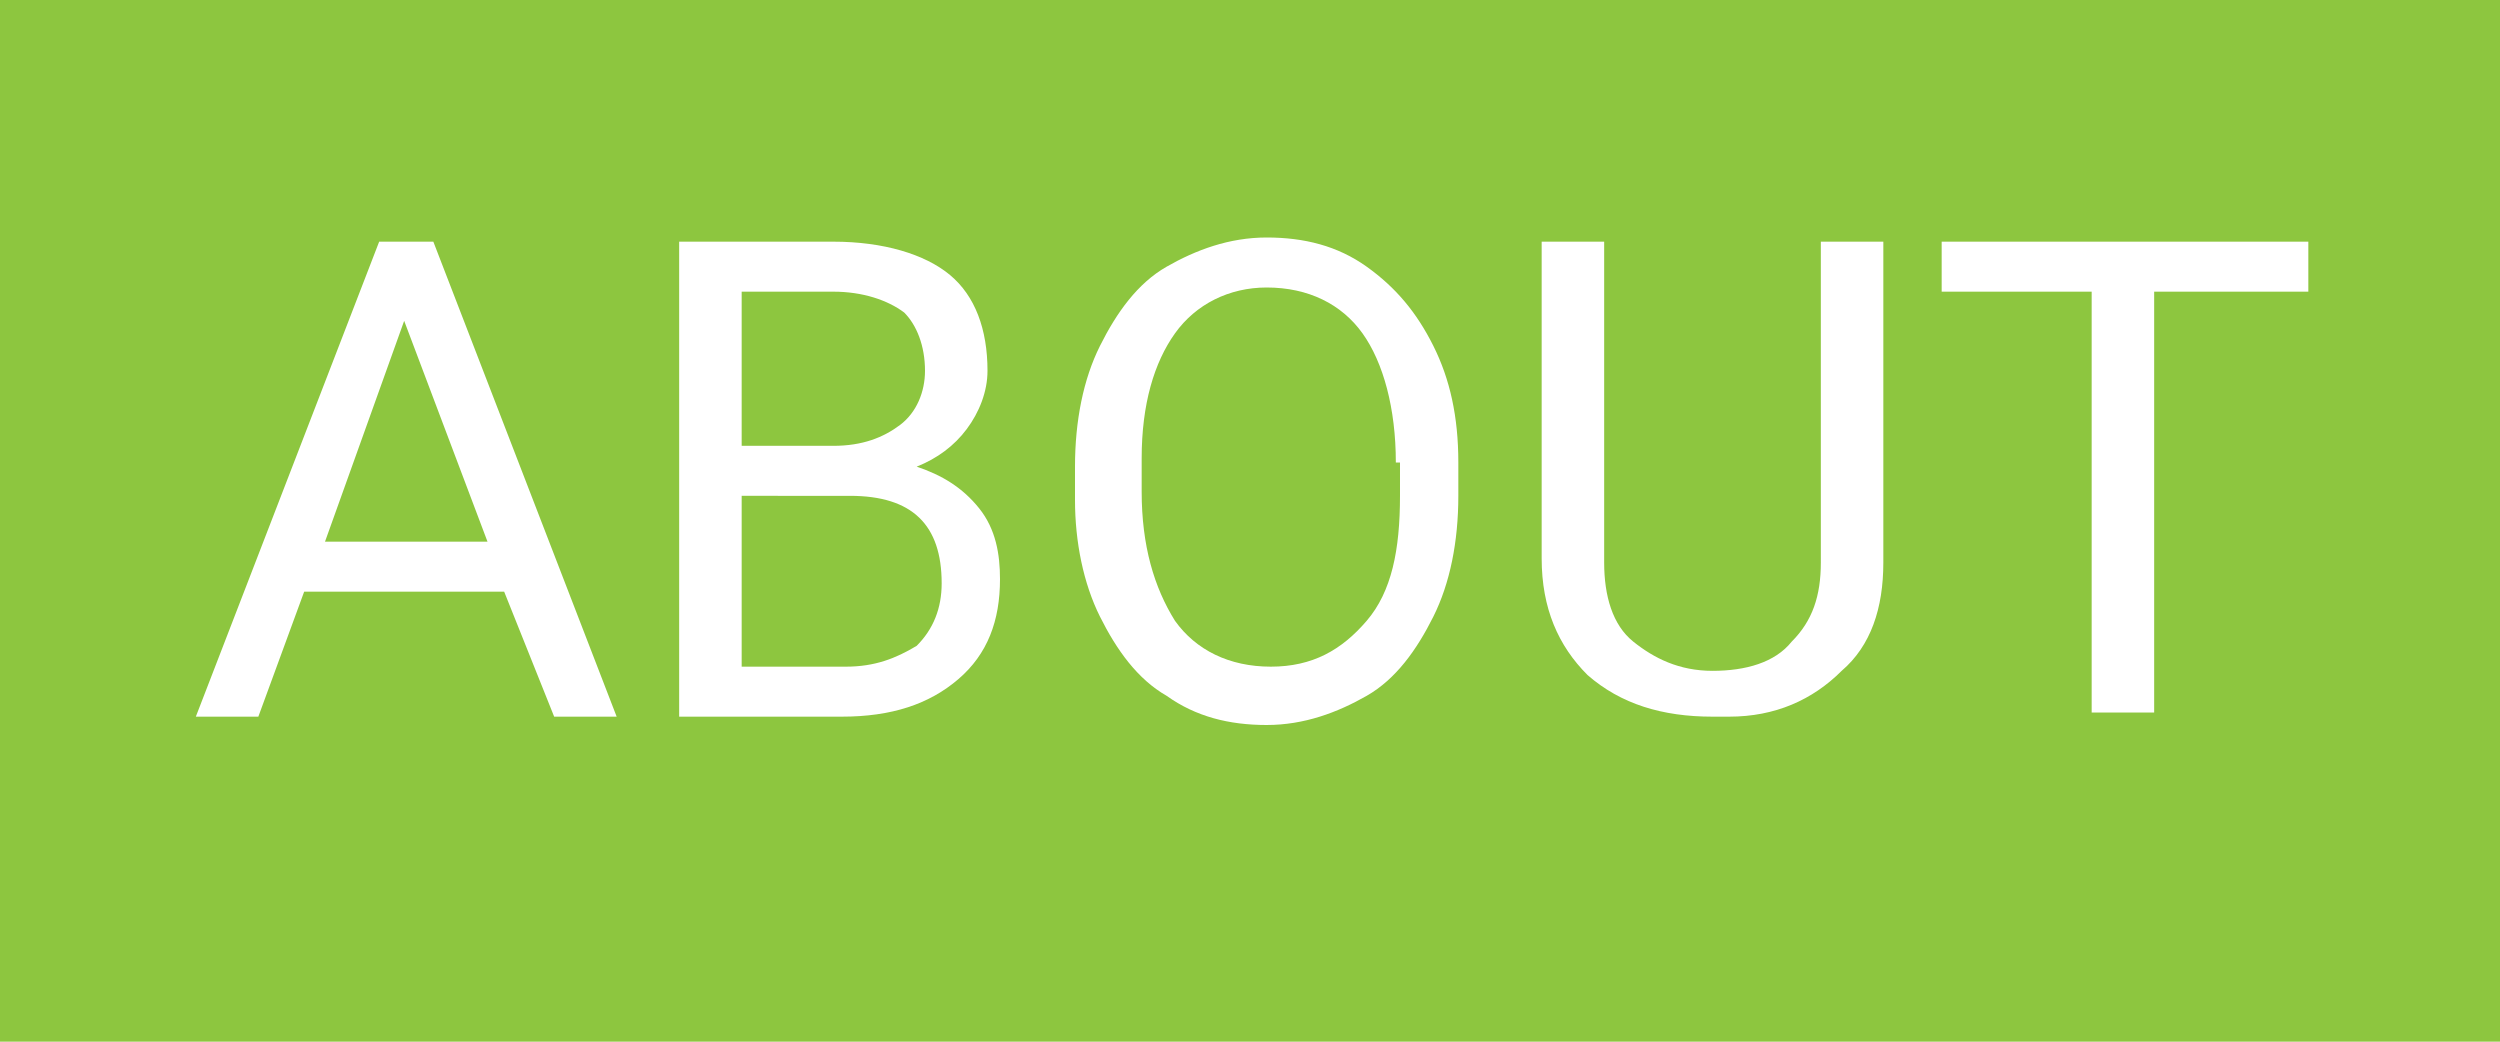 <?xml version="1.0" encoding="utf-8"?>
<!-- Generator: Adobe Illustrator 24.0.2, SVG Export Plug-In . SVG Version: 6.00 Build 0)  -->
<svg version="1.1" id="Johns-Book" xmlns="http://www.w3.org/2000/svg" xmlns:xlink="http://www.w3.org/1999/xlink" x="0px" y="0px"
	 viewBox="0 0 60 25" style="enable-background:new 0 0 60 25;" xml:space="preserve">
<style type="text/css">
	.st0{fill-rule:evenodd;clip-rule:evenodd;fill:#8DC63F;}
	.st1{enable-background:new    ;}
	.st2{fill:#FFFFFF;}
</style>
<title>Nav</title>
<desc>
	No Cost Downloads - Free Digital Design Asset Downloads at No Cost - Free Mockups, Free Templates, Free Vectors, Free Photos, Free Clips, and Free Patterns available for download. Johns-Book provides digital assets for download. No charge downloads and free to use in personal and commercial projects.
	</desc>
<g id="Menu-About">
	<path class="st0" d="M0,0h60v25H0V0z"/>
	<g>
		<g class="st1">
			<path class="st2" d="M12.1,14.2H7.3l-1.1,3H4.7L9.1,5.8h1.3l4.4,11.4h-1.5L12.1,14.2z M7.8,13h3.9L9.7,7.7L7.8,13z"/>
			<path class="st2" d="M16.3,17.2V5.8H20c1.2,0,2.2,0.3,2.8,0.8c0.6,0.5,0.9,1.3,0.9,2.3c0,0.5-0.2,1-0.5,1.4
				c-0.3,0.4-0.7,0.7-1.2,0.9c0.6,0.2,1.1,0.5,1.5,1c0.4,0.5,0.5,1.1,0.5,1.7c0,1-0.3,1.8-1,2.4c-0.7,0.6-1.6,0.9-2.8,0.9H16.3z
				 M17.8,10.7H20c0.7,0,1.2-0.2,1.6-0.5c0.4-0.3,0.6-0.8,0.6-1.3c0-0.6-0.2-1.1-0.5-1.4C21.3,7.2,20.7,7,20,7h-2.2V10.7z
				 M17.8,11.9V16h2.5c0.7,0,1.2-0.2,1.7-0.5c0.4-0.4,0.6-0.9,0.6-1.5c0-1.4-0.7-2.1-2.2-2.1H17.8z"/>
			<path class="st2" d="M35,11.9c0,1.1-0.2,2.1-0.6,2.9s-0.9,1.5-1.6,1.9s-1.5,0.7-2.4,0.7c-0.9,0-1.7-0.2-2.4-0.7
				c-0.7-0.4-1.2-1.1-1.6-1.9S25.8,13,25.8,12v-0.8c0-1.1,0.2-2.1,0.6-2.9c0.4-0.8,0.9-1.5,1.6-1.9s1.5-0.7,2.4-0.7
				c0.9,0,1.7,0.2,2.4,0.7s1.2,1.1,1.6,1.9S35,10,35,11.1V11.9z M33.5,11.1c0-1.3-0.3-2.4-0.8-3.1c-0.5-0.7-1.3-1.1-2.3-1.1
				c-0.9,0-1.7,0.4-2.2,1.1c-0.5,0.7-0.8,1.7-0.8,3v0.8c0,1.3,0.3,2.3,0.8,3.1c0.5,0.7,1.3,1.1,2.3,1.1c1,0,1.7-0.4,2.3-1.1
				s0.8-1.7,0.8-3V11.1z"/>
			<path class="st2" d="M45.2,5.8v7.7c0,1.1-0.3,2-1,2.6c-0.7,0.7-1.6,1.1-2.7,1.1l-0.4,0c-1.2,0-2.2-0.3-3-1
				c-0.7-0.7-1.1-1.6-1.1-2.8V5.8h1.5v7.7c0,0.8,0.2,1.5,0.7,1.9s1.1,0.7,1.9,0.7c0.8,0,1.5-0.2,1.9-0.7c0.5-0.5,0.7-1.1,0.7-1.9
				V5.8H45.2z"/>
		</g>
		<g class="st1">
			<path class="st2" d="M55.4,7h-3.7v10.1h-1.5V7h-3.6V5.8h8.8V7z"/>
		</g>
	</g>
</g>
</svg>
